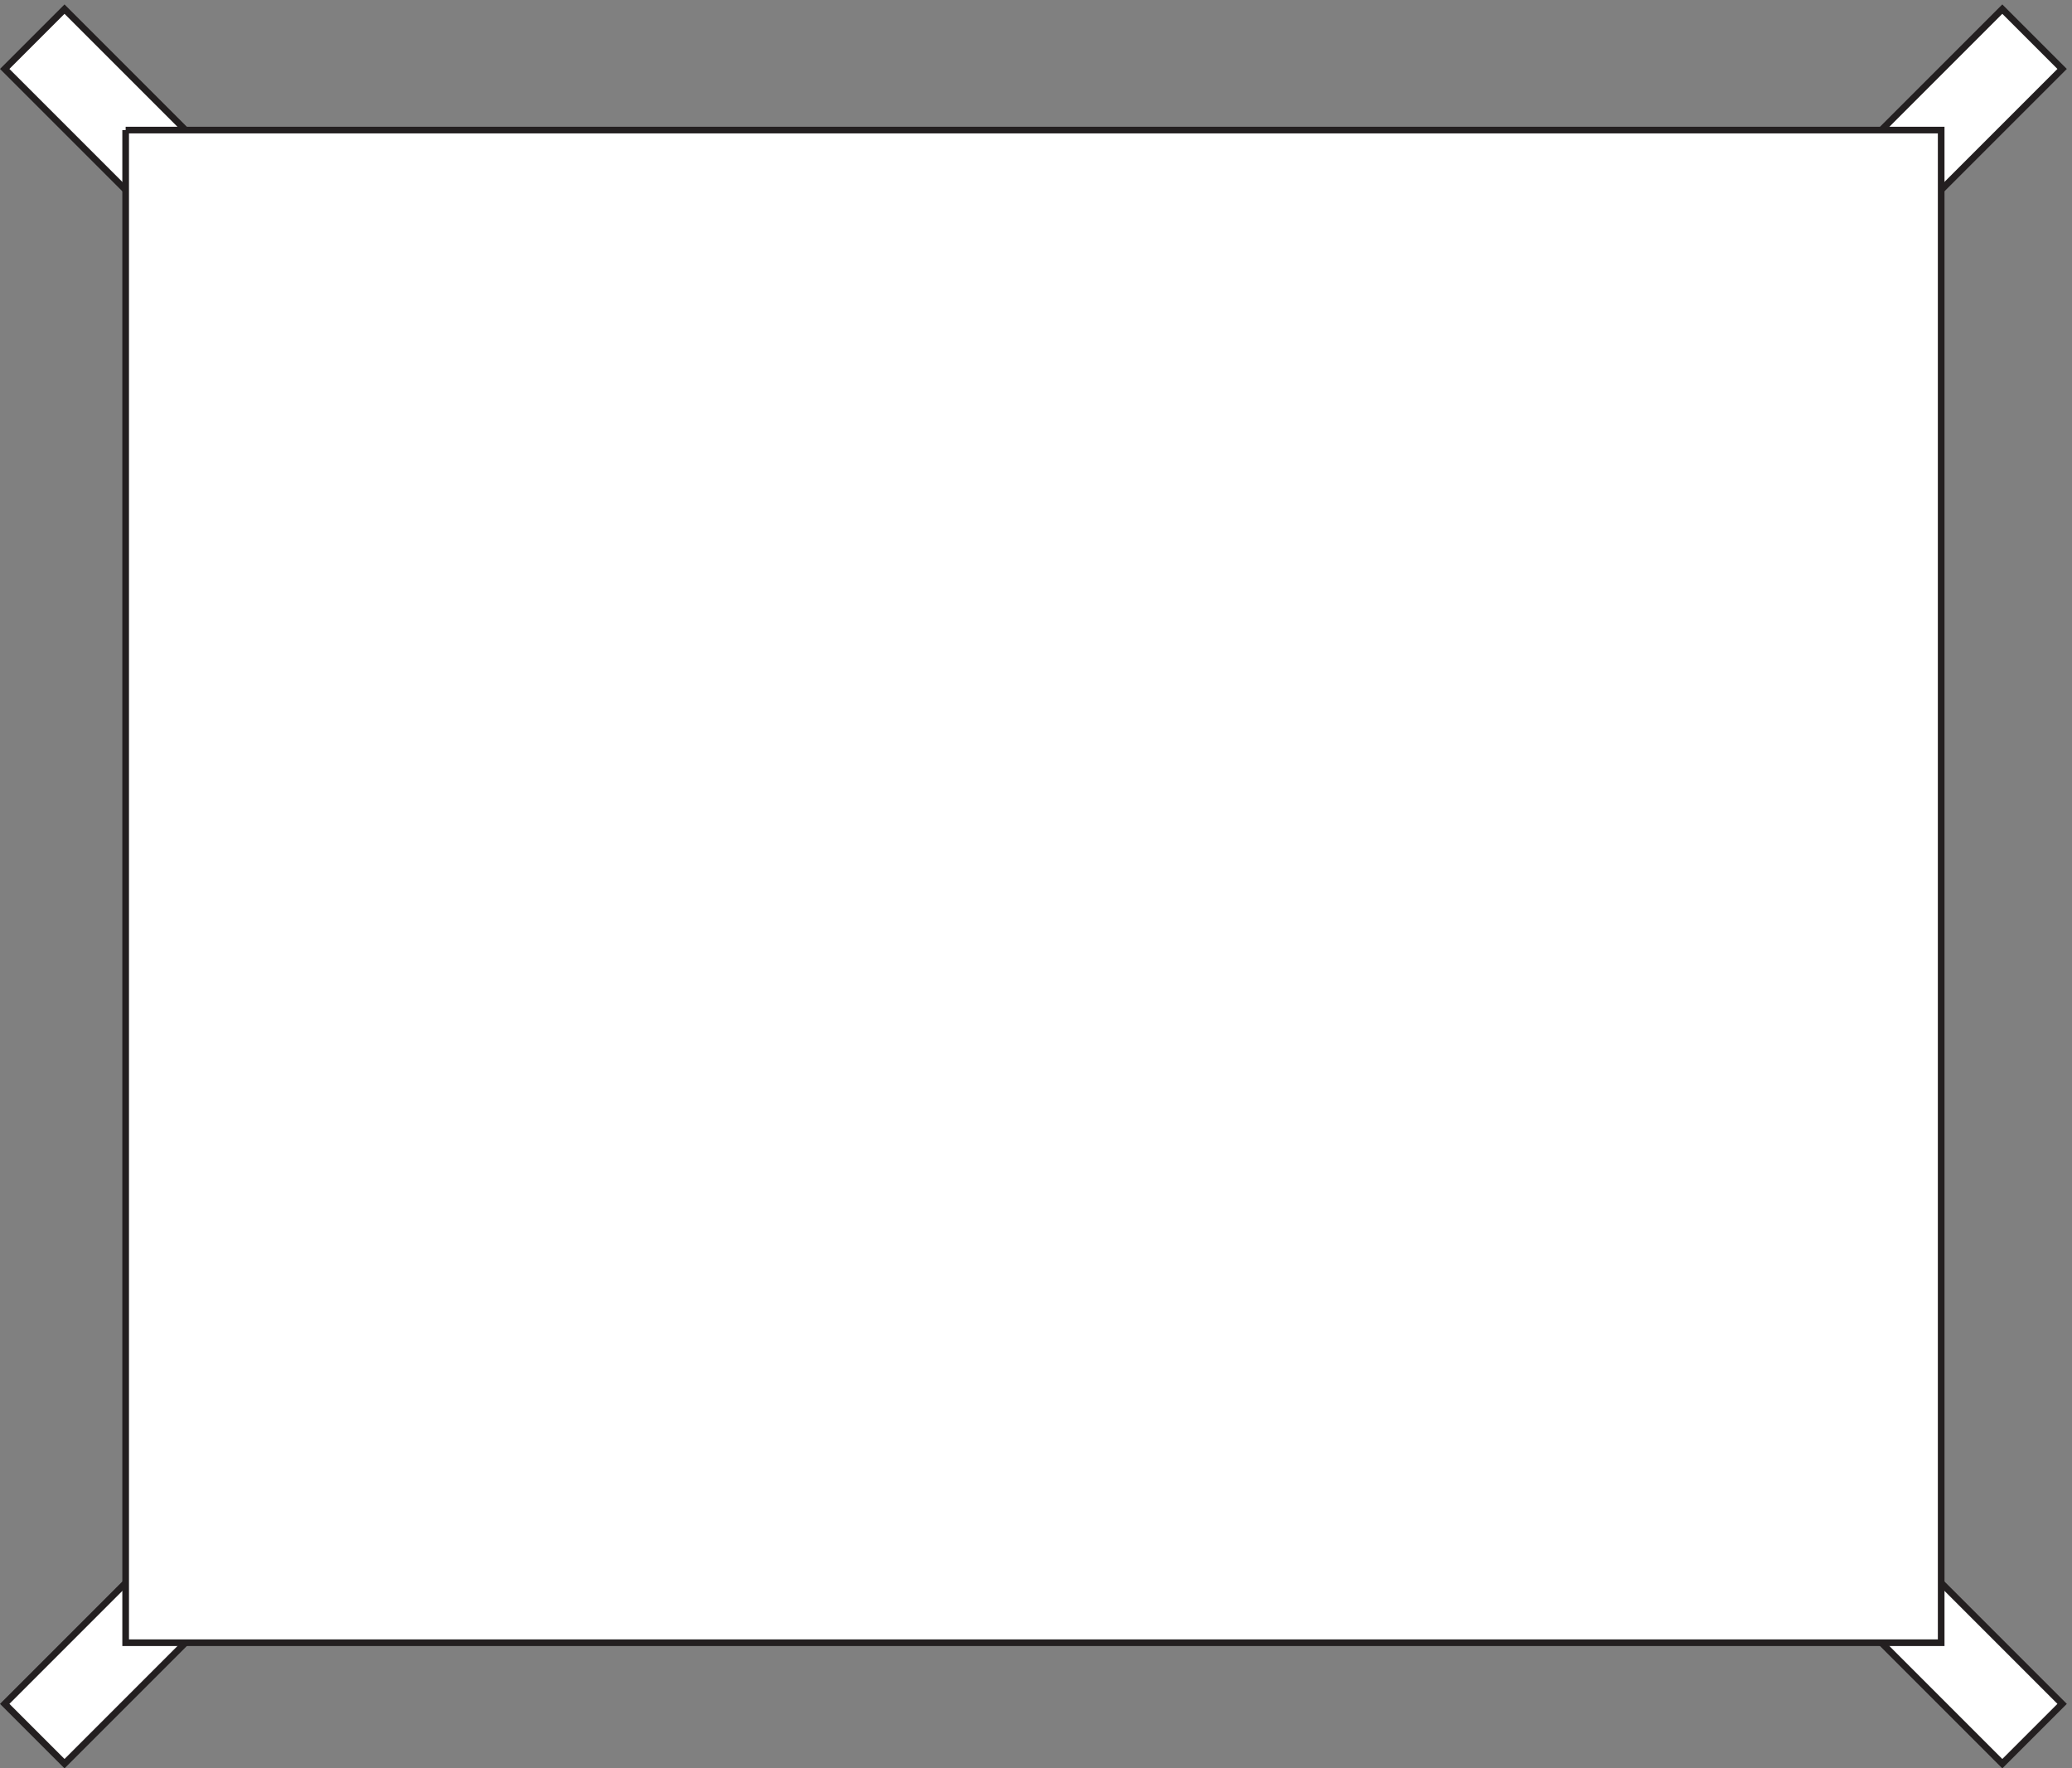 <svg xmlns="http://www.w3.org/2000/svg" xml:space="preserve" width="311.014" height="265.414"><rect width="100%" height="100%" fill="#808080" stroke="none"/><path d="m139.832 207.664-136.5-136.5 67.5-67.5 136.5 136.5Z" style="fill:#fff;fill-opacity:1;fill-rule:evenodd;stroke:none" transform="matrix(.133 0 0 -.133 .263 265.195)"/><path d="m139.832 207.664-136.5-136.5 67.5-67.5 136.5 136.5Z" style="fill:none;stroke:#231f20;stroke-width:7.5;stroke-linecap:butt;stroke-linejoin:miter;stroke-miterlimit:10;stroke-dasharray:none;stroke-opacity:1" transform="matrix(.133 0 0 -.133 .263 265.195)"/><path d="m207.332 1847.16-136.5 136.5-67.5-67.5 136.5-136.5z" style="fill:#fff;fill-opacity:1;fill-rule:evenodd;stroke:none" transform="matrix(.133 0 0 -.133 .263 265.195)"/><path d="m207.332 1847.16-136.5 136.5-67.5-67.5 136.5-136.5z" style="fill:none;stroke:#231f20;stroke-width:7.5;stroke-linecap:butt;stroke-linejoin:miter;stroke-miterlimit:10;stroke-dasharray:none;stroke-opacity:1" transform="matrix(.133 0 0 -.133 .263 265.195)"/><path d="m2121.33 140.164 136.5-136.5 67.5 67.5-136.5 136.5z" style="fill:#fff;fill-opacity:1;fill-rule:evenodd;stroke:none" transform="matrix(.133 0 0 -.133 .263 265.195)"/><path d="m2121.33 140.164 136.5-136.5 67.5 67.5-136.5 136.5z" style="fill:none;stroke:#231f20;stroke-width:7.5;stroke-linecap:butt;stroke-linejoin:miter;stroke-miterlimit:10;stroke-dasharray:none;stroke-opacity:1" transform="matrix(.133 0 0 -.133 .263 265.195)"/><path d="m2121.33 1847.16 136.5 136.5 67.5-67.5-136.5-136.5z" style="fill:#fff;fill-opacity:1;fill-rule:evenodd;stroke:none" transform="matrix(.133 0 0 -.133 .263 265.195)"/><path d="m2121.33 1847.16 136.5 136.5 67.5-67.5-136.5-136.5z" style="fill:none;stroke:#231f20;stroke-width:7.5;stroke-linecap:butt;stroke-linejoin:miter;stroke-miterlimit:10;stroke-dasharray:none;stroke-opacity:1" transform="matrix(.133 0 0 -.133 .263 265.195)"/><path d="M139.832 1847.16v-1707H2188.83v1707H139.832" style="fill:#fff;fill-opacity:1;fill-rule:evenodd;stroke:none" transform="matrix(.133 0 0 -.133 .263 265.195)"/><path d="M139.832 1847.16v-1707H2188.83v1707H139.832" style="fill:none;stroke:#231f20;stroke-width:7.5;stroke-linecap:butt;stroke-linejoin:miter;stroke-miterlimit:10;stroke-dasharray:none;stroke-opacity:1" transform="matrix(.133 0 0 -.133 .263 265.195)"/></svg>
